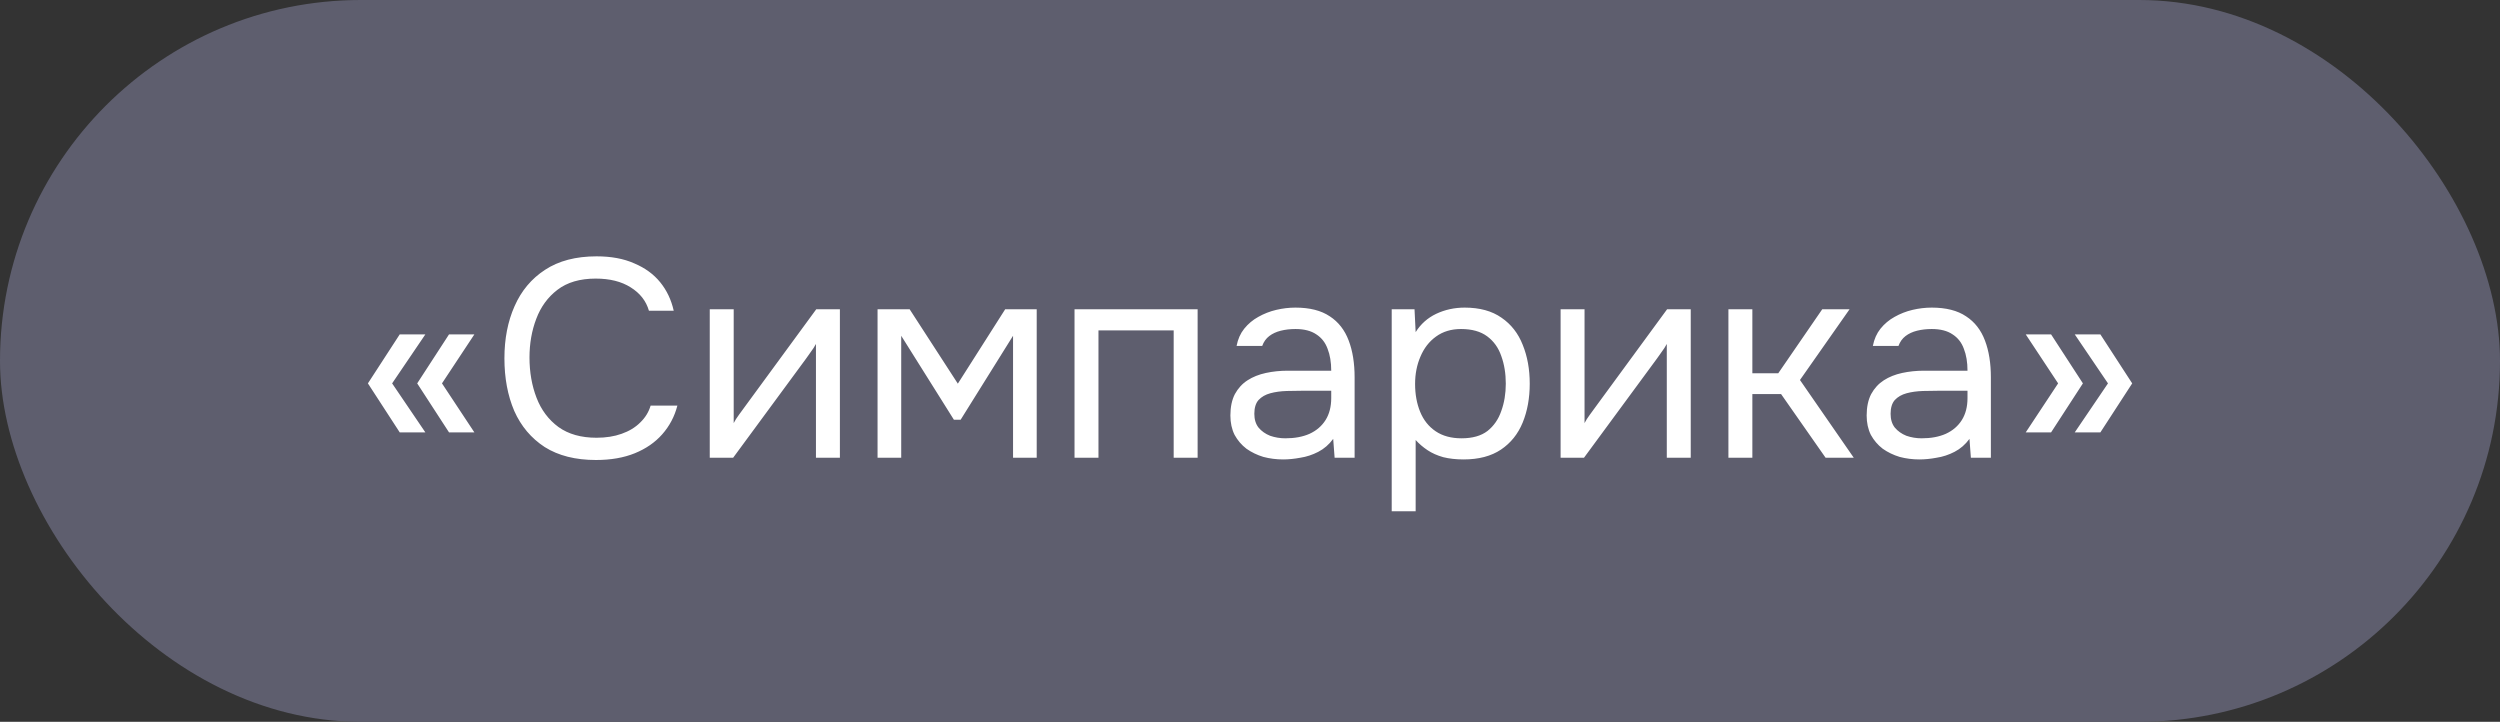 <?xml version="1.0" encoding="UTF-8"?>
<svg xmlns="http://www.w3.org/2000/svg" width="142" height="41" viewBox="0 0 142 41" fill="none">
  <rect x="0" y="0" width="142" height="41" fill="#333333" stroke="none"/>
  <rect width="142" height="41" rx="20.5" fill="#5E5E6E"></rect>
  <path d="M22.705 24.56L20.897 21.776L22.705 18.992H24.161L22.273 21.776L24.161 24.56H22.705ZM25.505 24.56L23.697 21.776L25.505 18.992H26.945L25.105 21.776L26.945 24.56H25.505ZM33.851 26.128C32.688 26.128 31.718 25.883 30.939 25.392C30.171 24.891 29.595 24.208 29.211 23.344C28.837 22.469 28.651 21.472 28.651 20.352C28.651 19.243 28.843 18.256 29.227 17.392C29.611 16.517 30.187 15.829 30.955 15.328C31.733 14.816 32.709 14.56 33.883 14.56C34.715 14.56 35.429 14.693 36.027 14.96C36.635 15.216 37.126 15.573 37.499 16.032C37.872 16.491 38.128 17.029 38.267 17.648H36.859C36.699 17.093 36.352 16.651 35.819 16.32C35.296 15.989 34.635 15.824 33.835 15.824C32.939 15.824 32.214 16.037 31.659 16.464C31.115 16.88 30.715 17.429 30.459 18.112C30.203 18.784 30.075 19.515 30.075 20.304C30.075 21.136 30.208 21.899 30.475 22.592C30.741 23.285 31.157 23.84 31.723 24.256C32.288 24.661 33.008 24.864 33.883 24.864C34.416 24.864 34.891 24.789 35.307 24.64C35.733 24.491 36.086 24.277 36.363 24C36.651 23.723 36.848 23.403 36.955 23.04H38.475C38.315 23.659 38.027 24.203 37.611 24.672C37.206 25.131 36.688 25.488 36.059 25.744C35.429 26 34.694 26.128 33.851 26.128ZM40.314 26V17.568H41.674V24.032C41.749 23.883 41.85 23.723 41.978 23.552C42.106 23.371 42.208 23.232 42.282 23.136L46.362 17.568H47.706V26H46.346V19.536C46.261 19.696 46.165 19.845 46.058 19.984C45.962 20.123 45.871 20.251 45.786 20.368L41.642 26H40.314ZM49.845 26V17.568H51.669L54.405 21.792L57.093 17.568H58.885V26H57.541V19.072L54.565 23.84H54.181L51.189 19.072V26H49.845ZM61.033 26V17.568H68.025V26H66.665V18.768H62.393V26H61.033ZM72.878 26.096C72.494 26.096 72.12 26.048 71.758 25.952C71.406 25.845 71.086 25.691 70.798 25.488C70.52 25.275 70.296 25.013 70.126 24.704C69.966 24.384 69.886 24.016 69.886 23.6C69.886 23.12 69.971 22.715 70.142 22.384C70.323 22.053 70.563 21.792 70.862 21.6C71.16 21.408 71.507 21.269 71.902 21.184C72.296 21.099 72.707 21.056 73.134 21.056H75.614C75.614 20.576 75.544 20.16 75.406 19.808C75.278 19.456 75.064 19.184 74.766 18.992C74.467 18.789 74.072 18.688 73.582 18.688C73.283 18.688 73.006 18.72 72.75 18.784C72.494 18.848 72.275 18.949 72.094 19.088C71.912 19.227 71.779 19.413 71.694 19.648H70.238C70.312 19.264 70.456 18.939 70.67 18.672C70.894 18.395 71.16 18.171 71.47 18C71.79 17.819 72.131 17.685 72.494 17.6C72.856 17.515 73.219 17.472 73.582 17.472C74.392 17.472 75.043 17.637 75.534 17.968C76.024 18.288 76.382 18.747 76.606 19.344C76.83 19.931 76.942 20.629 76.942 21.44V26H75.806L75.726 24.928C75.491 25.248 75.208 25.493 74.878 25.664C74.547 25.835 74.206 25.947 73.854 26C73.512 26.064 73.187 26.096 72.878 26.096ZM73.006 24.896C73.539 24.896 73.998 24.811 74.382 24.64C74.776 24.459 75.08 24.197 75.294 23.856C75.507 23.515 75.614 23.099 75.614 22.608V22.192H74.126C73.774 22.192 73.427 22.197 73.086 22.208C72.744 22.219 72.435 22.261 72.158 22.336C71.88 22.411 71.656 22.539 71.486 22.72C71.326 22.901 71.246 23.163 71.246 23.504C71.246 23.824 71.326 24.085 71.486 24.288C71.656 24.491 71.875 24.645 72.142 24.752C72.419 24.848 72.707 24.896 73.006 24.896ZM79.049 29.04V17.568H80.345L80.409 18.864C80.697 18.405 81.086 18.059 81.577 17.824C82.078 17.589 82.617 17.472 83.193 17.472C84.046 17.472 84.745 17.664 85.289 18.048C85.833 18.421 86.233 18.933 86.489 19.584C86.755 20.235 86.889 20.971 86.889 21.792C86.889 22.613 86.755 23.349 86.489 24C86.222 24.651 85.811 25.163 85.257 25.536C84.702 25.909 83.993 26.096 83.129 26.096C82.702 26.096 82.318 26.053 81.977 25.968C81.635 25.872 81.337 25.739 81.081 25.568C80.825 25.397 80.601 25.205 80.409 24.992V29.04H79.049ZM83.017 24.896C83.635 24.896 84.126 24.757 84.489 24.48C84.851 24.192 85.113 23.813 85.273 23.344C85.443 22.875 85.529 22.357 85.529 21.792C85.529 21.216 85.443 20.693 85.273 20.224C85.113 19.755 84.846 19.381 84.473 19.104C84.099 18.827 83.603 18.688 82.985 18.688C82.43 18.688 81.955 18.832 81.561 19.12C81.177 19.397 80.883 19.776 80.681 20.256C80.478 20.725 80.377 21.243 80.377 21.808C80.377 22.395 80.473 22.923 80.665 23.392C80.857 23.861 81.15 24.229 81.545 24.496C81.939 24.763 82.43 24.896 83.017 24.896ZM88.642 26V17.568H90.002V24.032C90.077 23.883 90.178 23.723 90.306 23.552C90.434 23.371 90.536 23.232 90.61 23.136L94.69 17.568H96.034V26H94.674V19.536C94.589 19.696 94.493 19.845 94.386 19.984C94.29 20.123 94.2 20.251 94.114 20.368L89.97 26H88.642ZM98.174 26V17.568H99.534V21.2H101.006L103.502 17.568H105.054L102.238 21.584L105.294 26H103.694L101.166 22.384H99.534V26H98.174ZM109.018 26.096C108.634 26.096 108.261 26.048 107.898 25.952C107.546 25.845 107.226 25.691 106.938 25.488C106.661 25.275 106.437 25.013 106.266 24.704C106.106 24.384 106.026 24.016 106.026 23.6C106.026 23.12 106.112 22.715 106.282 22.384C106.464 22.053 106.704 21.792 107.002 21.6C107.301 21.408 107.648 21.269 108.042 21.184C108.437 21.099 108.848 21.056 109.274 21.056H111.754C111.754 20.576 111.685 20.16 111.546 19.808C111.418 19.456 111.205 19.184 110.906 18.992C110.608 18.789 110.213 18.688 109.722 18.688C109.424 18.688 109.146 18.72 108.89 18.784C108.634 18.848 108.416 18.949 108.234 19.088C108.053 19.227 107.92 19.413 107.834 19.648H106.378C106.453 19.264 106.597 18.939 106.81 18.672C107.034 18.395 107.301 18.171 107.61 18C107.93 17.819 108.272 17.685 108.634 17.6C108.997 17.515 109.36 17.472 109.722 17.472C110.533 17.472 111.184 17.637 111.674 17.968C112.165 18.288 112.522 18.747 112.746 19.344C112.97 19.931 113.082 20.629 113.082 21.44V26H111.946L111.866 24.928C111.632 25.248 111.349 25.493 111.018 25.664C110.688 25.835 110.346 25.947 109.994 26C109.653 26.064 109.328 26.096 109.018 26.096ZM109.146 24.896C109.68 24.896 110.138 24.811 110.522 24.64C110.917 24.459 111.221 24.197 111.434 23.856C111.648 23.515 111.754 23.099 111.754 22.608V22.192H110.266C109.914 22.192 109.568 22.197 109.226 22.208C108.885 22.219 108.576 22.261 108.298 22.336C108.021 22.411 107.797 22.539 107.626 22.72C107.466 22.901 107.386 23.163 107.386 23.504C107.386 23.824 107.466 24.085 107.626 24.288C107.797 24.491 108.016 24.645 108.282 24.752C108.56 24.848 108.848 24.896 109.146 24.896ZM117.845 24.56L119.733 21.776L117.845 18.992H119.301L121.109 21.776L119.301 24.56H117.845ZM115.061 24.56L116.901 21.776L115.061 18.992H116.501L118.309 21.776L116.501 24.56H115.061Z" fill="white"></path>
</svg>
